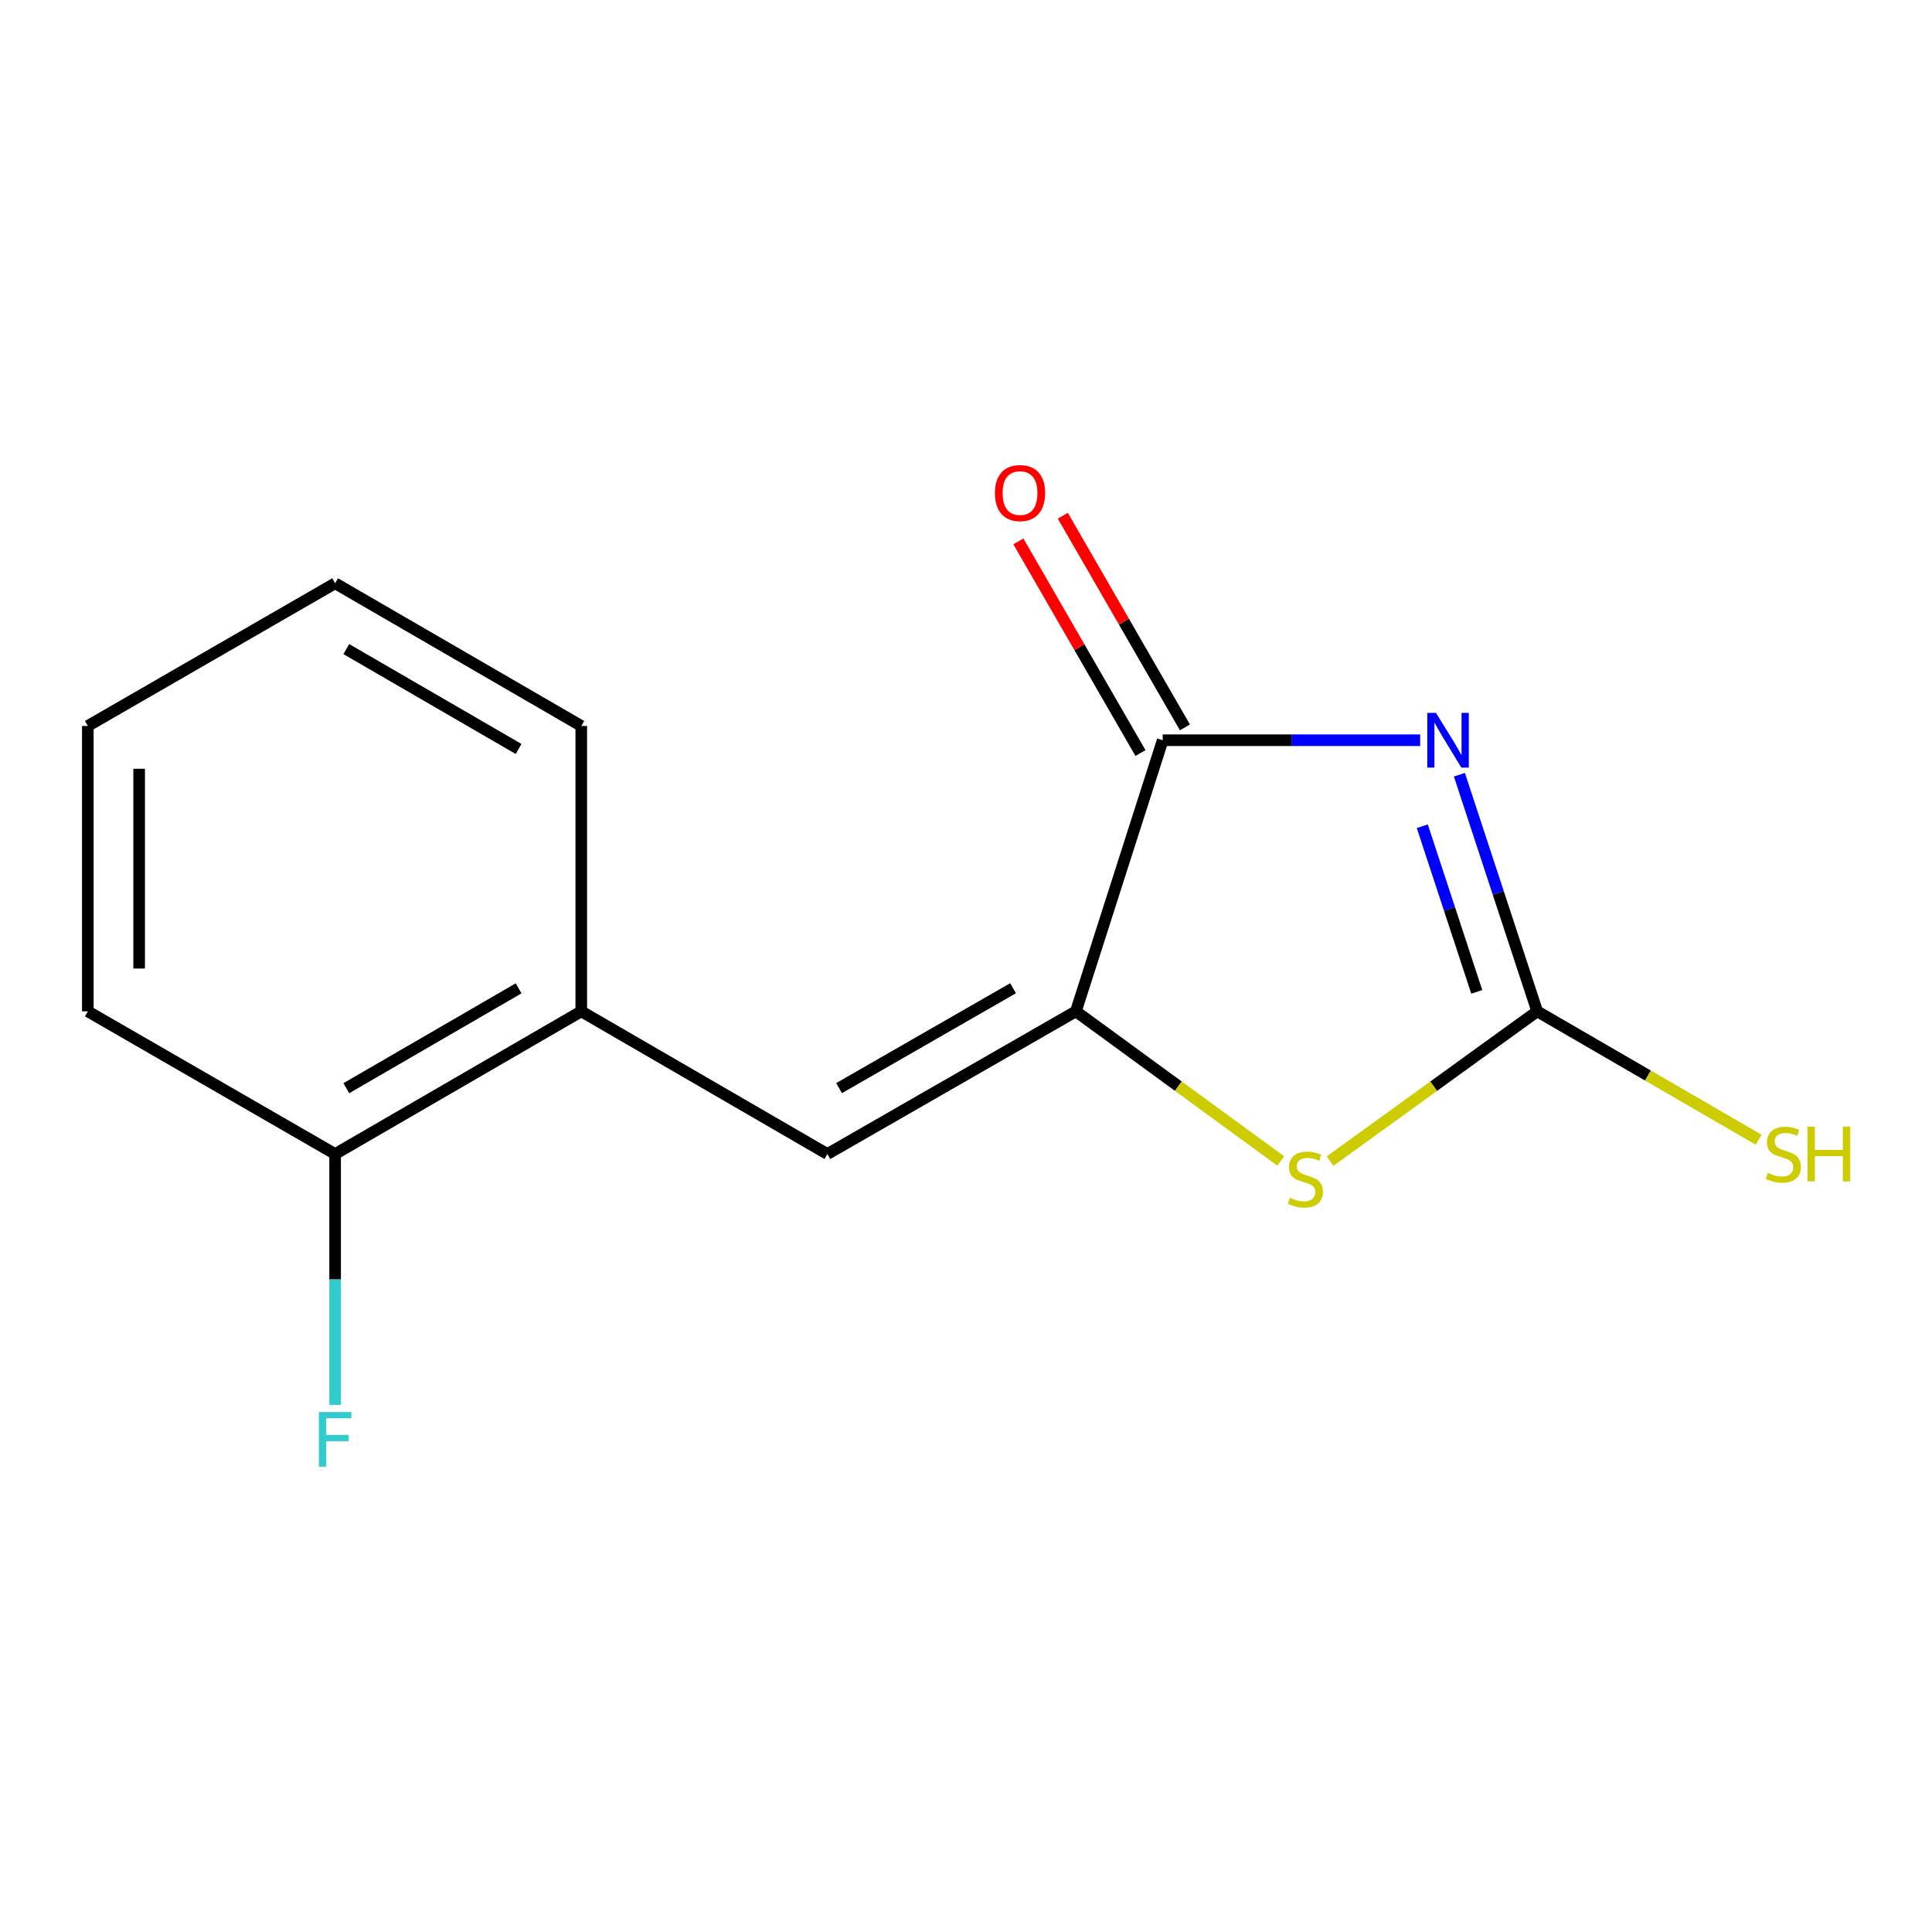 <?xml version='1.0' encoding='iso-8859-1'?>
<svg version='1.1' baseProfile='full'
              xmlns='http://www.w3.org/2000/svg'
                      xmlns:rdkit='http://www.rdkit.org/xml'
                      xmlns:xlink='http://www.w3.org/1999/xlink'
                  xml:space='preserve'
width='1000px' height='1000px' viewBox='0 0 1000 1000'>
<!-- END OF HEADER -->
<rect style='opacity:1.0;fill:#FFFFFF;stroke:none' width='1000' height='1000' x='0' y='0'> </rect>
<path class='bond-0' d='M 755.381,400.989 L 775.517,462.229' style='fill:none;fill-rule:evenodd;stroke:#0000FF;stroke-width:6px;stroke-linecap:butt;stroke-linejoin:miter;stroke-opacity:1' />
<path class='bond-0' d='M 775.517,462.229 L 795.654,523.469' style='fill:none;fill-rule:evenodd;stroke:#000000;stroke-width:6px;stroke-linecap:butt;stroke-linejoin:miter;stroke-opacity:1' />
<path class='bond-0' d='M 736.181,427.66 L 750.277,470.528' style='fill:none;fill-rule:evenodd;stroke:#0000FF;stroke-width:6px;stroke-linecap:butt;stroke-linejoin:miter;stroke-opacity:1' />
<path class='bond-0' d='M 750.277,470.528 L 764.372,513.396' style='fill:none;fill-rule:evenodd;stroke:#000000;stroke-width:6px;stroke-linecap:butt;stroke-linejoin:miter;stroke-opacity:1' />
<path class='bond-2' d='M 735.078,383.136 L 668.445,383.136' style='fill:none;fill-rule:evenodd;stroke:#0000FF;stroke-width:6px;stroke-linecap:butt;stroke-linejoin:miter;stroke-opacity:1' />
<path class='bond-2' d='M 668.445,383.136 L 601.812,383.136' style='fill:none;fill-rule:evenodd;stroke:#000000;stroke-width:6px;stroke-linecap:butt;stroke-linejoin:miter;stroke-opacity:1' />
<path class='bond-3' d='M 795.654,523.469 L 742.048,562.23' style='fill:none;fill-rule:evenodd;stroke:#000000;stroke-width:6px;stroke-linecap:butt;stroke-linejoin:miter;stroke-opacity:1' />
<path class='bond-3' d='M 742.048,562.23 L 688.443,600.992' style='fill:none;fill-rule:evenodd;stroke:#CCCC00;stroke-width:6px;stroke-linecap:butt;stroke-linejoin:miter;stroke-opacity:1' />
<path class='bond-7' d='M 795.654,523.469 L 852.974,556.695' style='fill:none;fill-rule:evenodd;stroke:#000000;stroke-width:6px;stroke-linecap:butt;stroke-linejoin:miter;stroke-opacity:1' />
<path class='bond-7' d='M 852.974,556.695 L 910.294,589.921' style='fill:none;fill-rule:evenodd;stroke:#CCCC00;stroke-width:6px;stroke-linecap:butt;stroke-linejoin:miter;stroke-opacity:1' />
<path class='bond-1' d='M 556.879,523.469 L 601.812,383.136' style='fill:none;fill-rule:evenodd;stroke:#000000;stroke-width:6px;stroke-linecap:butt;stroke-linejoin:miter;stroke-opacity:1' />
<path class='bond-4' d='M 556.879,523.469 L 428.252,597.318' style='fill:none;fill-rule:evenodd;stroke:#000000;stroke-width:6px;stroke-linecap:butt;stroke-linejoin:miter;stroke-opacity:1' />
<path class='bond-4' d='M 524.356,511.504 L 434.317,563.199' style='fill:none;fill-rule:evenodd;stroke:#000000;stroke-width:6px;stroke-linecap:butt;stroke-linejoin:miter;stroke-opacity:1' />
<path class='bond-14' d='M 556.879,523.469 L 609.892,562.192' style='fill:none;fill-rule:evenodd;stroke:#000000;stroke-width:6px;stroke-linecap:butt;stroke-linejoin:miter;stroke-opacity:1' />
<path class='bond-14' d='M 609.892,562.192 L 662.904,600.915' style='fill:none;fill-rule:evenodd;stroke:#CCCC00;stroke-width:6px;stroke-linecap:butt;stroke-linejoin:miter;stroke-opacity:1' />
<path class='bond-6' d='M 613.319,376.497 L 581.718,321.721' style='fill:none;fill-rule:evenodd;stroke:#000000;stroke-width:6px;stroke-linecap:butt;stroke-linejoin:miter;stroke-opacity:1' />
<path class='bond-6' d='M 581.718,321.721 L 550.116,266.944' style='fill:none;fill-rule:evenodd;stroke:#FF0000;stroke-width:6px;stroke-linecap:butt;stroke-linejoin:miter;stroke-opacity:1' />
<path class='bond-6' d='M 590.305,389.775 L 558.703,334.998' style='fill:none;fill-rule:evenodd;stroke:#000000;stroke-width:6px;stroke-linecap:butt;stroke-linejoin:miter;stroke-opacity:1' />
<path class='bond-6' d='M 558.703,334.998 L 527.102,280.222' style='fill:none;fill-rule:evenodd;stroke:#FF0000;stroke-width:6px;stroke-linecap:butt;stroke-linejoin:miter;stroke-opacity:1' />
<path class='bond-5' d='M 428.252,597.318 L 300.864,523.469' style='fill:none;fill-rule:evenodd;stroke:#000000;stroke-width:6px;stroke-linecap:butt;stroke-linejoin:miter;stroke-opacity:1' />
<path class='bond-8' d='M 300.864,523.469 L 173.462,597.318' style='fill:none;fill-rule:evenodd;stroke:#000000;stroke-width:6px;stroke-linecap:butt;stroke-linejoin:miter;stroke-opacity:1' />
<path class='bond-8' d='M 268.429,511.559 L 179.248,563.254' style='fill:none;fill-rule:evenodd;stroke:#000000;stroke-width:6px;stroke-linecap:butt;stroke-linejoin:miter;stroke-opacity:1' />
<path class='bond-10' d='M 300.864,523.469 L 300.864,375.755' style='fill:none;fill-rule:evenodd;stroke:#000000;stroke-width:6px;stroke-linecap:butt;stroke-linejoin:miter;stroke-opacity:1' />
<path class='bond-9' d='M 173.462,597.318 L 173.462,662.241' style='fill:none;fill-rule:evenodd;stroke:#000000;stroke-width:6px;stroke-linecap:butt;stroke-linejoin:miter;stroke-opacity:1' />
<path class='bond-9' d='M 173.462,662.241 L 173.462,727.165' style='fill:none;fill-rule:evenodd;stroke:#33CCCC;stroke-width:6px;stroke-linecap:butt;stroke-linejoin:miter;stroke-opacity:1' />
<path class='bond-11' d='M 173.462,597.318 L 45.455,523.469' style='fill:none;fill-rule:evenodd;stroke:#000000;stroke-width:6px;stroke-linecap:butt;stroke-linejoin:miter;stroke-opacity:1' />
<path class='bond-12' d='M 300.864,375.755 L 173.462,301.906' style='fill:none;fill-rule:evenodd;stroke:#000000;stroke-width:6px;stroke-linecap:butt;stroke-linejoin:miter;stroke-opacity:1' />
<path class='bond-12' d='M 268.429,387.665 L 179.248,335.971' style='fill:none;fill-rule:evenodd;stroke:#000000;stroke-width:6px;stroke-linecap:butt;stroke-linejoin:miter;stroke-opacity:1' />
<path class='bond-15' d='M 45.455,523.469 L 45.455,375.755' style='fill:none;fill-rule:evenodd;stroke:#000000;stroke-width:6px;stroke-linecap:butt;stroke-linejoin:miter;stroke-opacity:1' />
<path class='bond-15' d='M 72.024,501.312 L 72.024,397.912' style='fill:none;fill-rule:evenodd;stroke:#000000;stroke-width:6px;stroke-linecap:butt;stroke-linejoin:miter;stroke-opacity:1' />
<path class='bond-13' d='M 173.462,301.906 L 45.455,375.755' style='fill:none;fill-rule:evenodd;stroke:#000000;stroke-width:6px;stroke-linecap:butt;stroke-linejoin:miter;stroke-opacity:1' />
<path  class='atom-0' d='M 743.251 368.976
L 752.531 383.976
Q 753.451 385.456, 754.931 388.136
Q 756.411 390.816, 756.491 390.976
L 756.491 368.976
L 760.251 368.976
L 760.251 397.296
L 756.371 397.296
L 746.411 380.896
Q 745.251 378.976, 744.011 376.776
Q 742.811 374.576, 742.451 373.896
L 742.451 397.296
L 738.771 397.296
L 738.771 368.976
L 743.251 368.976
' fill='#0000FF'/>
<path  class='atom-4' d='M 667.661 619.954
Q 667.981 620.074, 669.301 620.634
Q 670.621 621.194, 672.061 621.554
Q 673.541 621.874, 674.981 621.874
Q 677.661 621.874, 679.221 620.594
Q 680.781 619.274, 680.781 616.994
Q 680.781 615.434, 679.981 614.474
Q 679.221 613.514, 678.021 612.994
Q 676.821 612.474, 674.821 611.874
Q 672.301 611.114, 670.781 610.394
Q 669.301 609.674, 668.221 608.154
Q 667.181 606.634, 667.181 604.074
Q 667.181 600.514, 669.581 598.314
Q 672.021 596.114, 676.821 596.114
Q 680.101 596.114, 683.821 597.674
L 682.901 600.754
Q 679.501 599.354, 676.941 599.354
Q 674.181 599.354, 672.661 600.514
Q 671.141 601.634, 671.181 603.594
Q 671.181 605.114, 671.941 606.034
Q 672.741 606.954, 673.861 607.474
Q 675.021 607.994, 676.941 608.594
Q 679.501 609.394, 681.021 610.194
Q 682.541 610.994, 683.621 612.634
Q 684.741 614.234, 684.741 616.994
Q 684.741 620.914, 682.101 623.034
Q 679.501 625.114, 675.141 625.114
Q 672.621 625.114, 670.701 624.554
Q 668.821 624.034, 666.581 623.114
L 667.661 619.954
' fill='#CCCC00'/>
<path  class='atom-7' d='M 514.963 255.208
Q 514.963 248.408, 518.323 244.608
Q 521.683 240.808, 527.963 240.808
Q 534.243 240.808, 537.603 244.608
Q 540.963 248.408, 540.963 255.208
Q 540.963 262.088, 537.563 266.008
Q 534.163 269.888, 527.963 269.888
Q 521.723 269.888, 518.323 266.008
Q 514.963 262.128, 514.963 255.208
M 527.963 266.688
Q 532.283 266.688, 534.603 263.808
Q 536.963 260.888, 536.963 255.208
Q 536.963 249.648, 534.603 246.848
Q 532.283 244.008, 527.963 244.008
Q 523.643 244.008, 521.283 246.808
Q 518.963 249.608, 518.963 255.208
Q 518.963 260.928, 521.283 263.808
Q 523.643 266.688, 527.963 266.688
' fill='#FF0000'/>
<path  class='atom-8' d='M 915.056 607.078
Q 915.376 607.198, 916.696 607.758
Q 918.016 608.318, 919.456 608.678
Q 920.936 608.998, 922.376 608.998
Q 925.056 608.998, 926.616 607.718
Q 928.176 606.398, 928.176 604.118
Q 928.176 602.558, 927.376 601.598
Q 926.616 600.638, 925.416 600.118
Q 924.216 599.598, 922.216 598.998
Q 919.696 598.238, 918.176 597.518
Q 916.696 596.798, 915.616 595.278
Q 914.576 593.758, 914.576 591.198
Q 914.576 587.638, 916.976 585.438
Q 919.416 583.238, 924.216 583.238
Q 927.496 583.238, 931.216 584.798
L 930.296 587.878
Q 926.896 586.478, 924.336 586.478
Q 921.576 586.478, 920.056 587.638
Q 918.536 588.758, 918.576 590.718
Q 918.576 592.238, 919.336 593.158
Q 920.136 594.078, 921.256 594.598
Q 922.416 595.118, 924.336 595.718
Q 926.896 596.518, 928.416 597.318
Q 929.936 598.118, 931.016 599.758
Q 932.136 601.358, 932.136 604.118
Q 932.136 608.038, 929.496 610.158
Q 926.896 612.238, 922.536 612.238
Q 920.016 612.238, 918.096 611.678
Q 916.216 611.158, 913.976 610.238
L 915.056 607.078
' fill='#CCCC00'/>
<path  class='atom-8' d='M 935.536 583.158
L 939.376 583.158
L 939.376 595.198
L 953.856 595.198
L 953.856 583.158
L 957.696 583.158
L 957.696 611.478
L 953.856 611.478
L 953.856 598.398
L 939.376 598.398
L 939.376 611.478
L 935.536 611.478
L 935.536 583.158
' fill='#CCCC00'/>
<path  class='atom-10' d='M 165.042 730.857
L 181.882 730.857
L 181.882 734.097
L 168.842 734.097
L 168.842 742.697
L 180.442 742.697
L 180.442 745.977
L 168.842 745.977
L 168.842 759.177
L 165.042 759.177
L 165.042 730.857
' fill='#33CCCC'/>
</svg>
